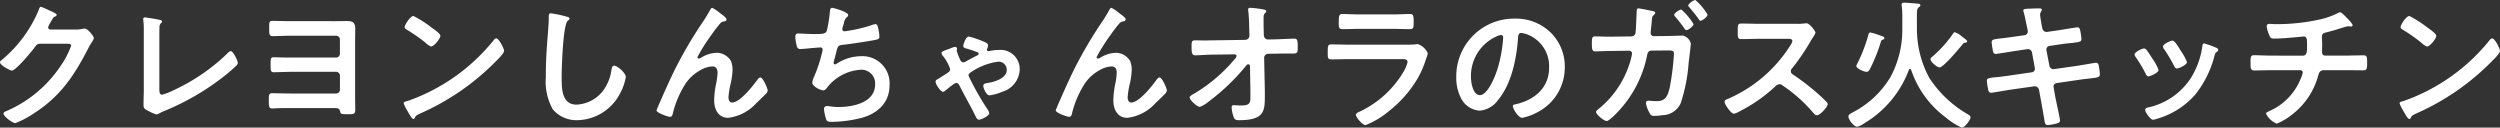 <svg xmlns="http://www.w3.org/2000/svg" width="321.282" height="16.398" viewBox="0 0 321.282 16.398"><rect x="0" y="0" width="321.282" height="16.398" fill="#333333" stroke="none"/><path d="M9.5-11.538c-.18-.018-.306-.108-.306-.306a2.726,2.726,0,0,1,.324-.648c.306-.558.36-.648.612-.738.072-.036.162-.108.162-.2,0-.2-.918-.54-1.08-.63a6,6,0,0,0-.954-.4c-.162,0-.216.252-.288.432A16.639,16.639,0,0,1,3.168-7.578a.282.282,0,0,0-.162.252c0,.378,1.314,1.062,1.53,1.062.486,0,2.556-2.466,2.9-2.952.234-.324.342-.5.756-.5h3.42c.252,0,.54.018.54.252a11.009,11.009,0,0,1-1.386,2.646,15.95,15.95,0,0,1-6.948,5.76c-.144.054-.36.144-.36.324C3.456-.4,4.59.486,4.986.486A12.19,12.19,0,0,0,7.452-.828c3.312-2.142,5.076-4.77,6.84-8.19a10.6,10.6,0,0,1,.558-.972,1.143,1.143,0,0,0,.216-.45c0-.234-.792-1.224-1.152-1.224-.072,0-.144.018-.2.018a4.28,4.28,0,0,1-1.008.108Zm13.986.612c0-.288,0-.576.018-.846a.691.691,0,0,1,.162-.558c.072-.072.162-.126.162-.234,0-.18-.216-.2-.378-.234-.27-.072-1.17-.216-1.458-.252a3.8,3.8,0,0,0-.378-.054.193.193,0,0,0-.2.216c0,.09.036.468.054.594.018.306.018.7.018,1.1V-3.87c0,.666-.036,1.332-.036,1.944,0,.306.018.468.234.63a6.322,6.322,0,0,0,1.422.666,1.078,1.078,0,0,0,.45-.18,6.709,6.709,0,0,1,.63-.288,32.229,32.229,0,0,0,7.92-4.68c.432-.36.864-.72,1.26-1.116a.52.52,0,0,0,.2-.324c0-.36-.612-1.548-.9-1.548-.162,0-.324.18-.432.288a24.968,24.968,0,0,1-6.912,4.734,7.788,7.788,0,0,1-1.476.576c-.324,0-.36-.288-.36-.738Zm16.83-1.692c-.882,0-1.746-.036-2.3-.036-.432,0-.414.216-.414,1.008,0,.612-.018.954.432.954.7,0,1.53-.054,2.3-.054h5.868a.488.488,0,0,1,.486.5v1.818a.484.484,0,0,1-.486.486H40.518c-.54,0-1.062,0-1.584-.018-.252,0-.486-.018-.738-.018-.432,0-.414.2-.414,1.044,0,.648,0,.882.432.882.414,0,1.494-.054,2.322-.054h5.67a.488.488,0,0,1,.486.5v1.8a.484.484,0,0,1-.486.486H40.284c-.792,0-1.764-.036-2.3-.036-.45,0-.432.306-.432.882,0,.774,0,1.08.432,1.08.252,0,.5-.036.774-.036.522-.018,1.044-.018,1.566-.018h5.508c.4,0,.774-.018.864.36.09.4.054.432,1.1.432.738,0,.864-.054.864-.63,0-.522-.018-1.044-.018-1.566V-10.08c0-.54.018-1.08.018-1.6,0-.828-.4-.954-1.134-.954-.468,0-.954.018-1.422.018ZM66.78-10.4a.442.442,0,0,0-.306.2A24.632,24.632,0,0,1,55.44-2.376c-.234.072-.558.108-.558.306a5.045,5.045,0,0,0,.54,1.08c.126.216.5.936.7.936a.181.181,0,0,0,.18-.108c.144-.306.162-.324.756-.612A31.268,31.268,0,0,0,66.834-7.56c.234-.234.954-.936.954-1.242C67.788-9.072,67.14-10.4,66.78-10.4Zm-10.638-2.88c-.414,0-1.134,1.152-1.134,1.422,0,.162.144.252.288.342A22.45,22.45,0,0,1,57.69-9.846a1.925,1.925,0,0,0,.72.486c.342,0,1.188-.972,1.188-1.386,0-.27-.864-.864-1.1-1.026A14.294,14.294,0,0,0,56.142-13.284ZM73.8-13.626c-.252,0-.27.18-.27.45v.2c0,.738-.162,2.466-.216,3.294q-.162,2.133-.162,4.266a7.27,7.27,0,0,0,.9,4.14A3.978,3.978,0,0,0,77.22.108,6.3,6.3,0,0,0,82.692-3.33a6.692,6.692,0,0,0,.738-2.106c0-.54-1.1-1.458-1.494-1.458-.27,0-.306.306-.36.594a5.723,5.723,0,0,1-1.1,2.664A4.559,4.559,0,0,1,77.094-1.89c-1.944,0-1.908-2.178-1.908-3.582,0-1.026.162-6.732.792-7.2.108-.09.216-.144.216-.27,0-.162-.234-.234-.36-.252A15.27,15.27,0,0,0,73.8-13.626ZM87.7-1.944c-.018.036-.324.774-.324.792,0,.306,1.44.828,1.728.828.306,0,.342-.324.4-.558a12.463,12.463,0,0,1,1.656-3.78A5.345,5.345,0,0,1,92.988-6.3a3.353,3.353,0,0,1,1.548-.5c.522,0,.684.36.684.828a8.109,8.109,0,0,1-.2,1.458,11.59,11.59,0,0,0-.234,2.088c0,1.134.522,2.232,1.8,2.232a5.8,5.8,0,0,0,3.618-1.89c.432-.4.846-.81,1.26-1.224a.694.694,0,0,0,.2-.4c0-.252-.612-1.674-.936-1.674-.144,0-.27.144-.36.252-.558.792-2.268,2.97-3.276,2.97-.36,0-.468-.378-.468-.684a10.287,10.287,0,0,1,.288-1.764,9.473,9.473,0,0,0,.234-1.746,3.011,3.011,0,0,0-.2-1.134A2.139,2.139,0,0,0,95.04-8.55a4.046,4.046,0,0,0-1.908.612.719.719,0,0,1-.324.126.194.194,0,0,1-.18-.18,23.407,23.407,0,0,1,1.818-2.88,17.846,17.846,0,0,1,1.134-1.476.778.778,0,0,1,.468-.234c.162-.018.324-.09.324-.288s-.648-.648-.828-.774a4.541,4.541,0,0,0-1.008-.684c-.126,0-.216.18-.27.27-.234.432-.468.81-.738,1.242a55.66,55.66,0,0,0-3.762,6.354C89.028-4.968,88.362-3.456,87.7-1.944Zm22.248-12.384c-.288,0-.27.4-.306.648a17.3,17.3,0,0,1-.378,2.286c-.162.378-.36.432-1.638.432-.72,0-1.782-.072-2.034-.072-.09,0-.378-.018-.378.45a5.463,5.463,0,0,0,.2,1.188.423.423,0,0,0,.468.36c.36,0,1.764-.162,2.178-.18.108,0,.27-.018.378-.018a.26.26,0,0,1,.288.27,2,2,0,0,1-.09.45,18.162,18.162,0,0,1-.99,2.988,2.541,2.541,0,0,0-.252.792c0,.5,1.026,1.008,1.44,1.008.216,0,.378-.234.5-.4a5.921,5.921,0,0,1,4.356-2.25A1.754,1.754,0,0,1,115.47-4.5c0,2.376-2.862,2.916-4.734,2.916-.684,0-1.224-.126-1.458-.126a.359.359,0,0,0-.378.378,5.55,5.55,0,0,0,.234,1.188c.108.378.2.468.792.468a16.466,16.466,0,0,0,3.762-.5c2.088-.558,3.636-1.944,3.636-4.212a3.487,3.487,0,0,0-3.654-3.726,5.8,5.8,0,0,0-3.15.972.377.377,0,0,1-.2.072c-.126,0-.18-.054-.18-.162a1.019,1.019,0,0,1,.054-.324c.108-.4.2-.72.252-.972.216-.846.234-.972.828-1.044,1.008-.108,3.132-.432,4.1-.612.45-.09.648-.144.648-.432a5.754,5.754,0,0,0-.162-1.116c-.072-.252-.108-.5-.342-.5a1.49,1.49,0,0,0-.486.126,19.259,19.259,0,0,1-3.474.792.276.276,0,0,1-.306-.27,2.046,2.046,0,0,1,.108-.45c.054-.144.072-.252.108-.36a1.173,1.173,0,0,1,.378-.738.335.335,0,0,0,.162-.27C112.014-13.806,110.124-14.328,109.944-14.328Zm18.684,5.706a.214.214,0,0,1,.144.18.221.221,0,0,1-.126.2c-.378.18-1.044.54-1.4.738a.991.991,0,0,1-.45.18.452.452,0,0,1-.378-.288,7.216,7.216,0,0,1-.468-1.206.351.351,0,0,1,.018-.126A.43.43,0,0,0,126-9.108a.258.258,0,0,0-.252-.2,1.43,1.43,0,0,0-.4.108c-.216.09-.414.162-.558.216-.558.2-.792.288-.792.468a.722.722,0,0,0,.216.4,5.531,5.531,0,0,1,.9,1.656.5.5,0,0,1-.234.414c-.126.108-1.134.738-1.3.846-.144.072-.342.162-.342.36,0,.324.63,1.3.972,1.3.108,0,.216-.108.306-.162.234-.2,1.134-.972,1.386-.972s.36.234.486.486c.522,1.026,1.08,2.016,1.62,3.042.144.288.288.594.45.9.09.144.18.288.378.288.288,0,1.3-.486,1.3-.828a1.575,1.575,0,0,0-.306-.63,33.886,33.886,0,0,1-2.358-4.194.455.455,0,0,1,.27-.414A8.05,8.05,0,0,1,131.22-7.4a1.043,1.043,0,0,1,1.17,1.026c0,1.062-1.458,1.53-2.3,1.674-.36.072-.72.072-.72.414,0,.216.36,1.206.81,1.206a6.237,6.237,0,0,0,1.638-.468,3.092,3.092,0,0,0,2.232-2.862,2.456,2.456,0,0,0-2.736-2.5,5.391,5.391,0,0,0-1.206.144c-.144.018-.27-.018-.27-.2a.256.256,0,0,1,.036-.108,1.175,1.175,0,0,0,.108-.432c0-.288-.45-.432-.7-.54a11.306,11.306,0,0,0-1.764-.594c-.4,0-.72,1.026-.72,1.206,0,.234.234.288.432.342A14.26,14.26,0,0,1,128.628-8.622ZM139-1.944c-.018.036-.324.774-.324.792,0,.306,1.44.828,1.728.828.306,0,.342-.324.4-.558a12.463,12.463,0,0,1,1.656-3.78A5.345,5.345,0,0,1,144.288-6.3a3.353,3.353,0,0,1,1.548-.5c.522,0,.684.36.684.828a8.109,8.109,0,0,1-.2,1.458,11.59,11.59,0,0,0-.234,2.088c0,1.134.522,2.232,1.8,2.232a5.8,5.8,0,0,0,3.618-1.89c.432-.4.846-.81,1.26-1.224a.694.694,0,0,0,.2-.4c0-.252-.612-1.674-.936-1.674-.144,0-.27.144-.36.252-.558.792-2.268,2.97-3.276,2.97-.36,0-.468-.378-.468-.684a10.287,10.287,0,0,1,.288-1.764,9.473,9.473,0,0,0,.234-1.746,3.011,3.011,0,0,0-.2-1.134A2.139,2.139,0,0,0,146.34-8.55a4.046,4.046,0,0,0-1.908.612.719.719,0,0,1-.324.126.194.194,0,0,1-.18-.18,23.407,23.407,0,0,1,1.818-2.88,17.846,17.846,0,0,1,1.134-1.476.778.778,0,0,1,.468-.234c.162-.018.324-.09.324-.288s-.648-.648-.828-.774a4.541,4.541,0,0,0-1.008-.684c-.126,0-.216.18-.27.27-.234.432-.468.81-.738,1.242a55.66,55.66,0,0,0-3.762,6.354C140.328-4.968,139.662-3.456,139-1.944Zm19.872-8.208c-.342,0-.666.018-.99.018-.414,0-.828-.018-1.242-.018-.54,0-.5.18-.5,1.026,0,.7.126.9.486.9.378,0,1.584-.09,2.268-.09l2.754-.036c.234,0,.27.126.27.216a.567.567,0,0,1-.162.306,20.136,20.136,0,0,1-5.274,4.518c-.162.09-.594.324-.594.486,0,.36.972,1.224,1.314,1.224a3.715,3.715,0,0,0,1.116-.666,26.976,26.976,0,0,0,4.842-4.644.335.335,0,0,1,.27-.162c.144,0,.2.126.216.234l.054,3.294v.45c0,.954,0,1.314-1.188,1.314-.414,0-.954-.036-.972-.036-.18,0-.252.108-.252.288a4.007,4.007,0,0,0,.252,1.206c.126.378.324.432.72.432,3.2,0,3.294-1.152,3.294-3.078v-.738l-.09-4.194a.526.526,0,0,1,.54-.522l.972-.018c.414,0,.846-.018,1.26-.018h.99c.522,0,.558-.144.558-.81,0-.954-.072-1.1-.468-1.1-.27,0-1.746.072-2.376.09l-.954.018a.542.542,0,0,1-.558-.522l-.018-.594c-.018-.522-.018-1.044-.018-1.566,0-.5.036-.54.234-.756a.313.313,0,0,0,.108-.2c0-.144-.108-.18-.522-.252a15.016,15.016,0,0,0-1.512-.18c-.162,0-.288.036-.288.216a1.107,1.107,0,0,0,.018.252c.09.612.108,1.818.126,2.5l.018.612a.542.542,0,0,1-.54.54Zm17.586.558c-.774,0-1.548-.036-2.3-.036-.5,0-.522.126-.522,1.044,0,.7,0,.882.5.882.774,0,1.53-.036,2.286-.036h6.7c.288,0,.774-.036.774.4a4.616,4.616,0,0,1-.486,1.17,12.953,12.953,0,0,1-5.526,5.112c-.18.09-.63.252-.63.468,0,.306.828,1.332,1.242,1.332a10.744,10.744,0,0,0,3.006-1.8A15.028,15.028,0,0,0,185.22-5.31a12.524,12.524,0,0,0,1.044-2.43,4.616,4.616,0,0,0,.234-.738,2.143,2.143,0,0,0-1.278-1.188,1.983,1.983,0,0,0-.324.036c-.378.036-1.206.036-1.62.036Zm1.206-3.888c-.7,0-1.62-.054-2.124-.054-.45,0-.486.216-.486,1.062,0,.666,0,.882.5.882.7,0,1.4-.036,2.106-.036h4.41c.7,0,1.4.036,2.124.036.486,0,.486-.234.486-.846,0-.9-.036-1.1-.486-1.1-.468,0-1.386.054-2.124.054Zm18.234,2.646c.2,0,.288.144.288.324A18.305,18.305,0,0,1,195.606-7c-.5,1.836-1.512,3.888-2.412,3.888-.918,0-1.152-1.674-1.152-2.34a5.57,5.57,0,0,1,3.24-5.184A2.025,2.025,0,0,1,195.894-10.836Zm1.728-2.106a7.416,7.416,0,0,0-7.47,7.56,5.642,5.642,0,0,0,.558,2.556,2.9,2.9,0,0,0,2.448,1.71A3.224,3.224,0,0,0,195.534-2.5c1.728-2.07,2.358-5.274,2.556-7.9.018-.306.018-.7.432-.7a3.144,3.144,0,0,1,.684.162,4.367,4.367,0,0,1,2.88,4.3c0,2.574-1.854,4.122-4.212,4.68-.18.036-.45.072-.45.252,0,.4.738,1.512,1.206,1.512a7,7,0,0,0,1.962-.72,6.468,6.468,0,0,0,3.51-5.814,6.088,6.088,0,0,0-1.818-4.428A6.4,6.4,0,0,0,197.622-12.942Zm12.186,2.322c-.594,0-1.206-.036-1.8-.036-.4,0-.432.18-.432.936,0,.738.054.99.45.99.288,0,1.3-.054,1.8-.054l2.538-.036a.369.369,0,0,1,.378.378,8.99,8.99,0,0,1-.468,1.71,12.243,12.243,0,0,1-3.906,5.454c-.108.09-.252.18-.252.324,0,.342,1.026,1.17,1.368,1.17.324,0,1.386-1.116,1.638-1.4a14.759,14.759,0,0,0,3.546-7c.054-.27.126-.648.576-.648l1.8-.018c.828,0,1.08-.036,1.08.45a32.3,32.3,0,0,1-.54,4.3c-.27,1.242-.63,1.764-1.71,1.764-.216,0-.45-.018-.684-.036a2.178,2.178,0,0,0-.342-.018c-.216,0-.324.108-.324.306a3.693,3.693,0,0,0,.468,1.26.55.55,0,0,0,.594.378,7.285,7.285,0,0,0,1.08-.09,2.612,2.612,0,0,0,2.34-1.566A21.481,21.481,0,0,0,220.014-7.2c.036-.342.288-2.358.288-2.538a1.413,1.413,0,0,0-1.026-1.026c-.27,0-1.44.054-1.98.054l-1.746.018a.387.387,0,0,1-.414-.414c0-.162.126-1.242.144-1.512.054-.558.036-.576.252-.774.072-.072.2-.2.2-.306,0-.144-.288-.216-.414-.234-.234-.054-1.584-.324-1.728-.324-.252,0-.252.234-.252.414-.018.432-.09,2.376-.144,2.718a.526.526,0,0,1-.522.468Zm11.07-4.716c-.216,0-.918.486-.918.7,0,.09.09.18.144.234.414.5.846,1.008,1.206,1.53.054.09.126.2.234.2.216,0,.9-.5.9-.792A7.6,7.6,0,0,0,220.878-15.336Zm-1.8,1.224c-.216,0-.918.45-.918.684,0,.09.072.162.126.234a16.953,16.953,0,0,1,1.206,1.548c.054.072.126.18.234.18.234,0,.918-.5.918-.774A7.947,7.947,0,0,0,219.078-14.112ZM229.1-12.276c-.792,0-1.566-.036-2.34-.036-.45,0-.432.27-.432.9,0,.828-.036,1.1.45,1.1.774,0,1.548-.036,2.322-.036h3.726c.27,0,.522.036.522.306a1.778,1.778,0,0,1-.306.612,17.846,17.846,0,0,1-8.028,6.822c-.162.054-.378.144-.378.36,0,.324.828,1.53,1.206,1.53a3.015,3.015,0,0,0,.792-.342,20.037,20.037,0,0,0,4.5-3.15.862.862,0,0,1,.54-.306.634.634,0,0,1,.414.162A19.144,19.144,0,0,1,236.07-.792a.6.6,0,0,0,.45.27c.378,0,1.368-1.062,1.368-1.44a.344.344,0,0,0-.126-.252c-.414-.432-.864-.846-1.3-1.224a28.906,28.906,0,0,0-3.042-2.322.481.481,0,0,1-.27-.432.492.492,0,0,1,.144-.342,26.1,26.1,0,0,0,2.34-3.42c.072-.126.18-.306.288-.468a3.484,3.484,0,0,0,.4-.7c0-.234-.774-1.224-1.152-1.224-.108,0-.288.036-.4.036a4.84,4.84,0,0,1-.774.036Zm16.074,1.836c0-.18-.288-.252-.666-.378a7.792,7.792,0,0,0-1.116-.342.238.238,0,0,0-.252.216,19.8,19.8,0,0,1-1.44,3.762.789.789,0,0,0-.126.342c0,.324,1.008.738,1.314.738.252,0,.378-.27.486-.468a21.619,21.619,0,0,0,1.332-3.348c.072-.234.108-.27.288-.324C245.088-10.278,245.178-10.332,245.178-10.44Zm9.9-.252a2.474,2.474,0,0,0-.828-.5c-.144,0-.2.108-.27.216a15.841,15.841,0,0,1-2.592,2.88c-.126.108-.288.216-.288.378,0,.324.846,1.044,1.17,1.044.5,0,2.574-2.484,2.97-2.988.144-.18.18-.18.324-.18.09-.018.252-.054.252-.18s-.234-.288-.324-.36C255.384-10.458,255.222-10.584,255.078-10.692Zm-5.724-2.574c0-.594.018-.972.216-1.116.126-.09.234-.162.234-.27,0-.18-.2-.2-.324-.216-.252-.018-1.53-.126-1.764-.126-.162,0-.324.036-.324.252a.5.5,0,0,0,.018.162,12.208,12.208,0,0,1,.072,1.674v1.476a12.8,12.8,0,0,1-1.512,5.976A12.087,12.087,0,0,1,241.11-.9c-.306.18-.558.288-.558.522,0,.414.7,1.332,1.134,1.332A2.724,2.724,0,0,0,242.6.5a13.466,13.466,0,0,0,5.724-6.858c.036-.072.072-.108.144-.108a.14.14,0,0,1,.144.108,12.558,12.558,0,0,0,4.41,6.084,8.647,8.647,0,0,0,2.088,1.332c.45,0,1.134-1.026,1.134-1.314,0-.2-.216-.306-.36-.4a14.566,14.566,0,0,1-4.932-4.662A13.082,13.082,0,0,1,249.372-11c-.018-.216-.018-.432-.018-.648ZM261.7-10.6c-.648.09-1.17.162-1.548.2-.936.108-1.188.144-1.188.486,0,.216.108.828.144,1.08.036.216.144.432.378.432.108,0,2.124-.324,2.448-.378l1.584-.234a.528.528,0,0,1,.63.45l.36,1.962a.454.454,0,0,1-.4.558l-3.1.45c-.63.09-1.116.144-1.476.18-.954.09-1.188.126-1.188.468a8.337,8.337,0,0,0,.18,1.17c.054.216.126.36.378.36.162,0,2.016-.324,2.358-.378l3.168-.45a.558.558,0,0,1,.612.432l.234,1.26c.126.7.288,1.62.414,2.34a.9.9,0,0,1,.036.216c.054.4.09.738.432.738a6.873,6.873,0,0,0,1.188-.216c.2-.072.4-.126.4-.378,0-.27-.522-2.574-.612-3.06L266.922-4.1a.454.454,0,0,1,.378-.558l2.844-.414c.612-.09,1.08-.144,1.44-.18,1.1-.126,1.278-.162,1.278-.558,0-.144-.036-.4-.054-.558-.018-.09-.018-.162-.036-.234-.054-.4-.09-.666-.432-.666-.09,0-2.142.36-2.448.4l-2.916.414a.525.525,0,0,1-.594-.432L266-8.874a.462.462,0,0,1,.378-.558l1.458-.216c.576-.09,1.026-.126,1.386-.162,1.044-.126,1.278-.144,1.278-.522a8.3,8.3,0,0,0-.126-.9c-.054-.27-.072-.594-.4-.594-.108,0-2.088.324-2.412.378l-1.494.216a.552.552,0,0,1-.594-.468l-.072-.306c-.036-.252-.216-1.242-.216-1.422,0-.36.216-.486.216-.666,0-.162-.216-.162-.324-.162-.432,0-.864.018-1.3.036-.45.018-.756.018-.756.252a.638.638,0,0,0,.054.2c.144.468.288,1.3.4,1.782l.09.414a1.794,1.794,0,0,1,.036.288.466.466,0,0,1-.4.468Zm24.57.846c-.2,0-.216.2-.234.36a10.445,10.445,0,0,1-1.476,4.086,8.786,8.786,0,0,1-5.58,3.8c-.18.054-.288.126-.288.324,0,.252.666,1.242,1.008,1.242a3.182,3.182,0,0,0,.558-.144,10.279,10.279,0,0,0,4.9-3.132,13.452,13.452,0,0,0,2.466-5.04c.072-.216.09-.27.234-.378.09-.072.216-.144.216-.27,0-.18-.18-.27-.324-.324A12.216,12.216,0,0,0,286.272-9.756Zm-3.186.648c-.306-.5-.648-1.008-.9-1.008-.234,0-1.206.45-1.206.756a.607.607,0,0,0,.162.36,19.385,19.385,0,0,1,1.26,2.124c.072.144.18.342.36.342.252,0,1.3-.468,1.3-.828a7.1,7.1,0,0,0-.81-1.476Zm-4.554,0c-.234,0-1.206.45-1.206.774a.667.667,0,0,0,.144.324,17.8,17.8,0,0,1,1.3,2.178c.072.144.162.306.342.306.216,0,1.3-.45,1.3-.828a6.549,6.549,0,0,0-.774-1.422c-.18-.288-.594-.936-.792-1.17A.4.4,0,0,0,278.532-9.108Zm16.434.918c-.774,0-1.8-.054-2.286-.054-.468,0-.45.306-.45,1.062,0,.576,0,.9.486.9.594,0,1.44-.036,2.25-.036h3.654a.308.308,0,0,1,.324.306,4.281,4.281,0,0,1-.306.882,7.617,7.617,0,0,1-4,4.068c-.18.09-.414.18-.414.342A2.714,2.714,0,0,0,295.6.558,8.146,8.146,0,0,0,297.7-.72a9.4,9.4,0,0,0,3.2-4.806c.126-.45.216-.792.792-.792h2.7c.774,0,1.548.018,2.322.018.45,0,.5-.216.5-.9,0-.792-.018-1.026-.468-1.026-.684,0-1.53.036-2.358.036h-2.556c-.306,0-.414-.216-.414-.486,0-.324.018-.648.018-.99,0-.324-.036-.648-.036-.99,0-.306.216-.432.486-.5.378-.09.774-.2,1.152-.306.306-.09,1.53-.5,1.728-.5a.5.5,0,0,1,.162.018c.054,0,.144.018.18.018.108,0,.234-.054.234-.18,0-.216-.7-.9-.882-1.08-.144-.144-.54-.576-.738-.576a.739.739,0,0,0-.306.126,10.054,10.054,0,0,1-2.412.828,25.621,25.621,0,0,1-5.49.576c-.288,0-.684-.036-.846-.036-.216,0-.36.09-.36.324a3.7,3.7,0,0,0,.342,1.152c.144.342.216.414.63.414,1.278,0,3.69-.27,3.78-.27.432,0,.432.36.432,1.278,0,.522.018,1.188-.54,1.188ZM323.28-10.4a.442.442,0,0,0-.306.2,24.632,24.632,0,0,1-11.034,7.83c-.234.072-.558.108-.558.306a5.045,5.045,0,0,0,.54,1.08c.126.216.5.936.7.936a.181.181,0,0,0,.18-.108c.144-.306.162-.324.756-.612a31.268,31.268,0,0,0,9.774-6.786c.234-.234.954-.936.954-1.242C324.288-9.072,323.64-10.4,323.28-10.4Zm-10.638-2.88c-.414,0-1.134,1.152-1.134,1.422,0,.162.144.252.288.342a22.452,22.452,0,0,1,2.394,1.674,1.925,1.925,0,0,0,.72.486c.342,0,1.188-.972,1.188-1.386,0-.27-.864-.864-1.1-1.026A14.294,14.294,0,0,0,312.642-13.284Z" transform="translate(-3.006 15.336)" fill="#fff"/></svg>